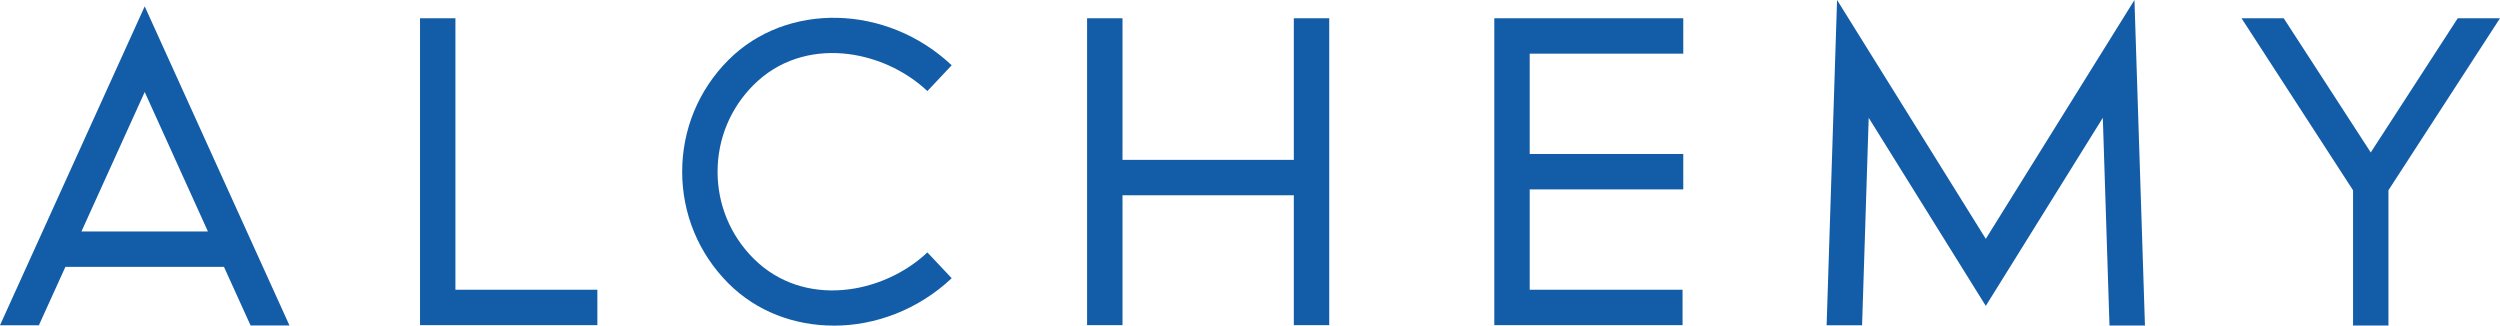<svg xmlns:xlink="http://www.w3.org/1999/xlink" xmlns="http://www.w3.org/2000/svg" id="Layer_1" version="1.1" viewBox="0 0 423.61 55.17" width="1500" height="195.36"><defs><style> .st0 { fill: #135da8; } </style></defs><path class="st0" d="M24.52,1.08L0,55.11h6.59s4.49-9.89,4.49-9.89h26.87l4.51,9.93h6.59S24.52,1.08,24.52,1.08ZM13.8,39.22l10.72-23.63,10.71,23.63H13.8Z"></path><polygon class="st0" points="101.22 55.09 71.17 55.09 71.17 3.09 77.17 3.09 77.17 49.09 101.22 49.09 101.22 55.09"></polygon><polygon class="st0" points="219.23 3.09 219.23 27.09 190.2 27.09 190.2 3.09 184.2 3.09 184.2 55.09 190.2 55.09 190.2 33.09 219.23 33.09 219.23 55.09 225.23 55.09 225.23 3.09 219.23 3.09"></polygon><polygon class="st0" points="259.2 9.09 259.2 26.09 285.22 26.09 285.22 32.09 259.2 32.09 259.2 49.09 285.1 49.09 285.1 55.09 253.2 55.09 253.2 3.09 285.22 3.09 285.22 9.09 259.2 9.09"></polygon><polygon class="st0" points="363.45 55.16 357.44 55.16 356.31 19.96 336.48 51.83 316.64 19.96 315.52 55.12 309.51 55.11 311.28 0 336.48 40.47 361.67 0 363.45 55.16"></polygon><path class="st0" d="M141.26,55.17c-6.62,0-13.05-2.37-17.82-7.14-5.06-5.06-7.85-11.79-7.85-18.94s2.79-13.88,7.85-18.94c9.86-9.86,26.83-9.45,37.82.91l-4.12,4.37c-7.55-7.12-20.96-9.53-29.46-1.03-3.93,3.93-6.09,9.15-6.09,14.7s2.16,10.77,6.09,14.7c8.5,8.5,21.91,6.08,29.46-1.03l4.12,4.37c-5.68,5.35-12.94,8.04-20,8.04Z"></path><polygon class="st0" points="423.61 3.09 404.71 32.23 404.71 55.16 398.71 55.16 398.71 32.24 379.81 3.09 386.96 3.09 401.71 25.83 416.45 3.09 423.61 3.09"></polygon></svg>